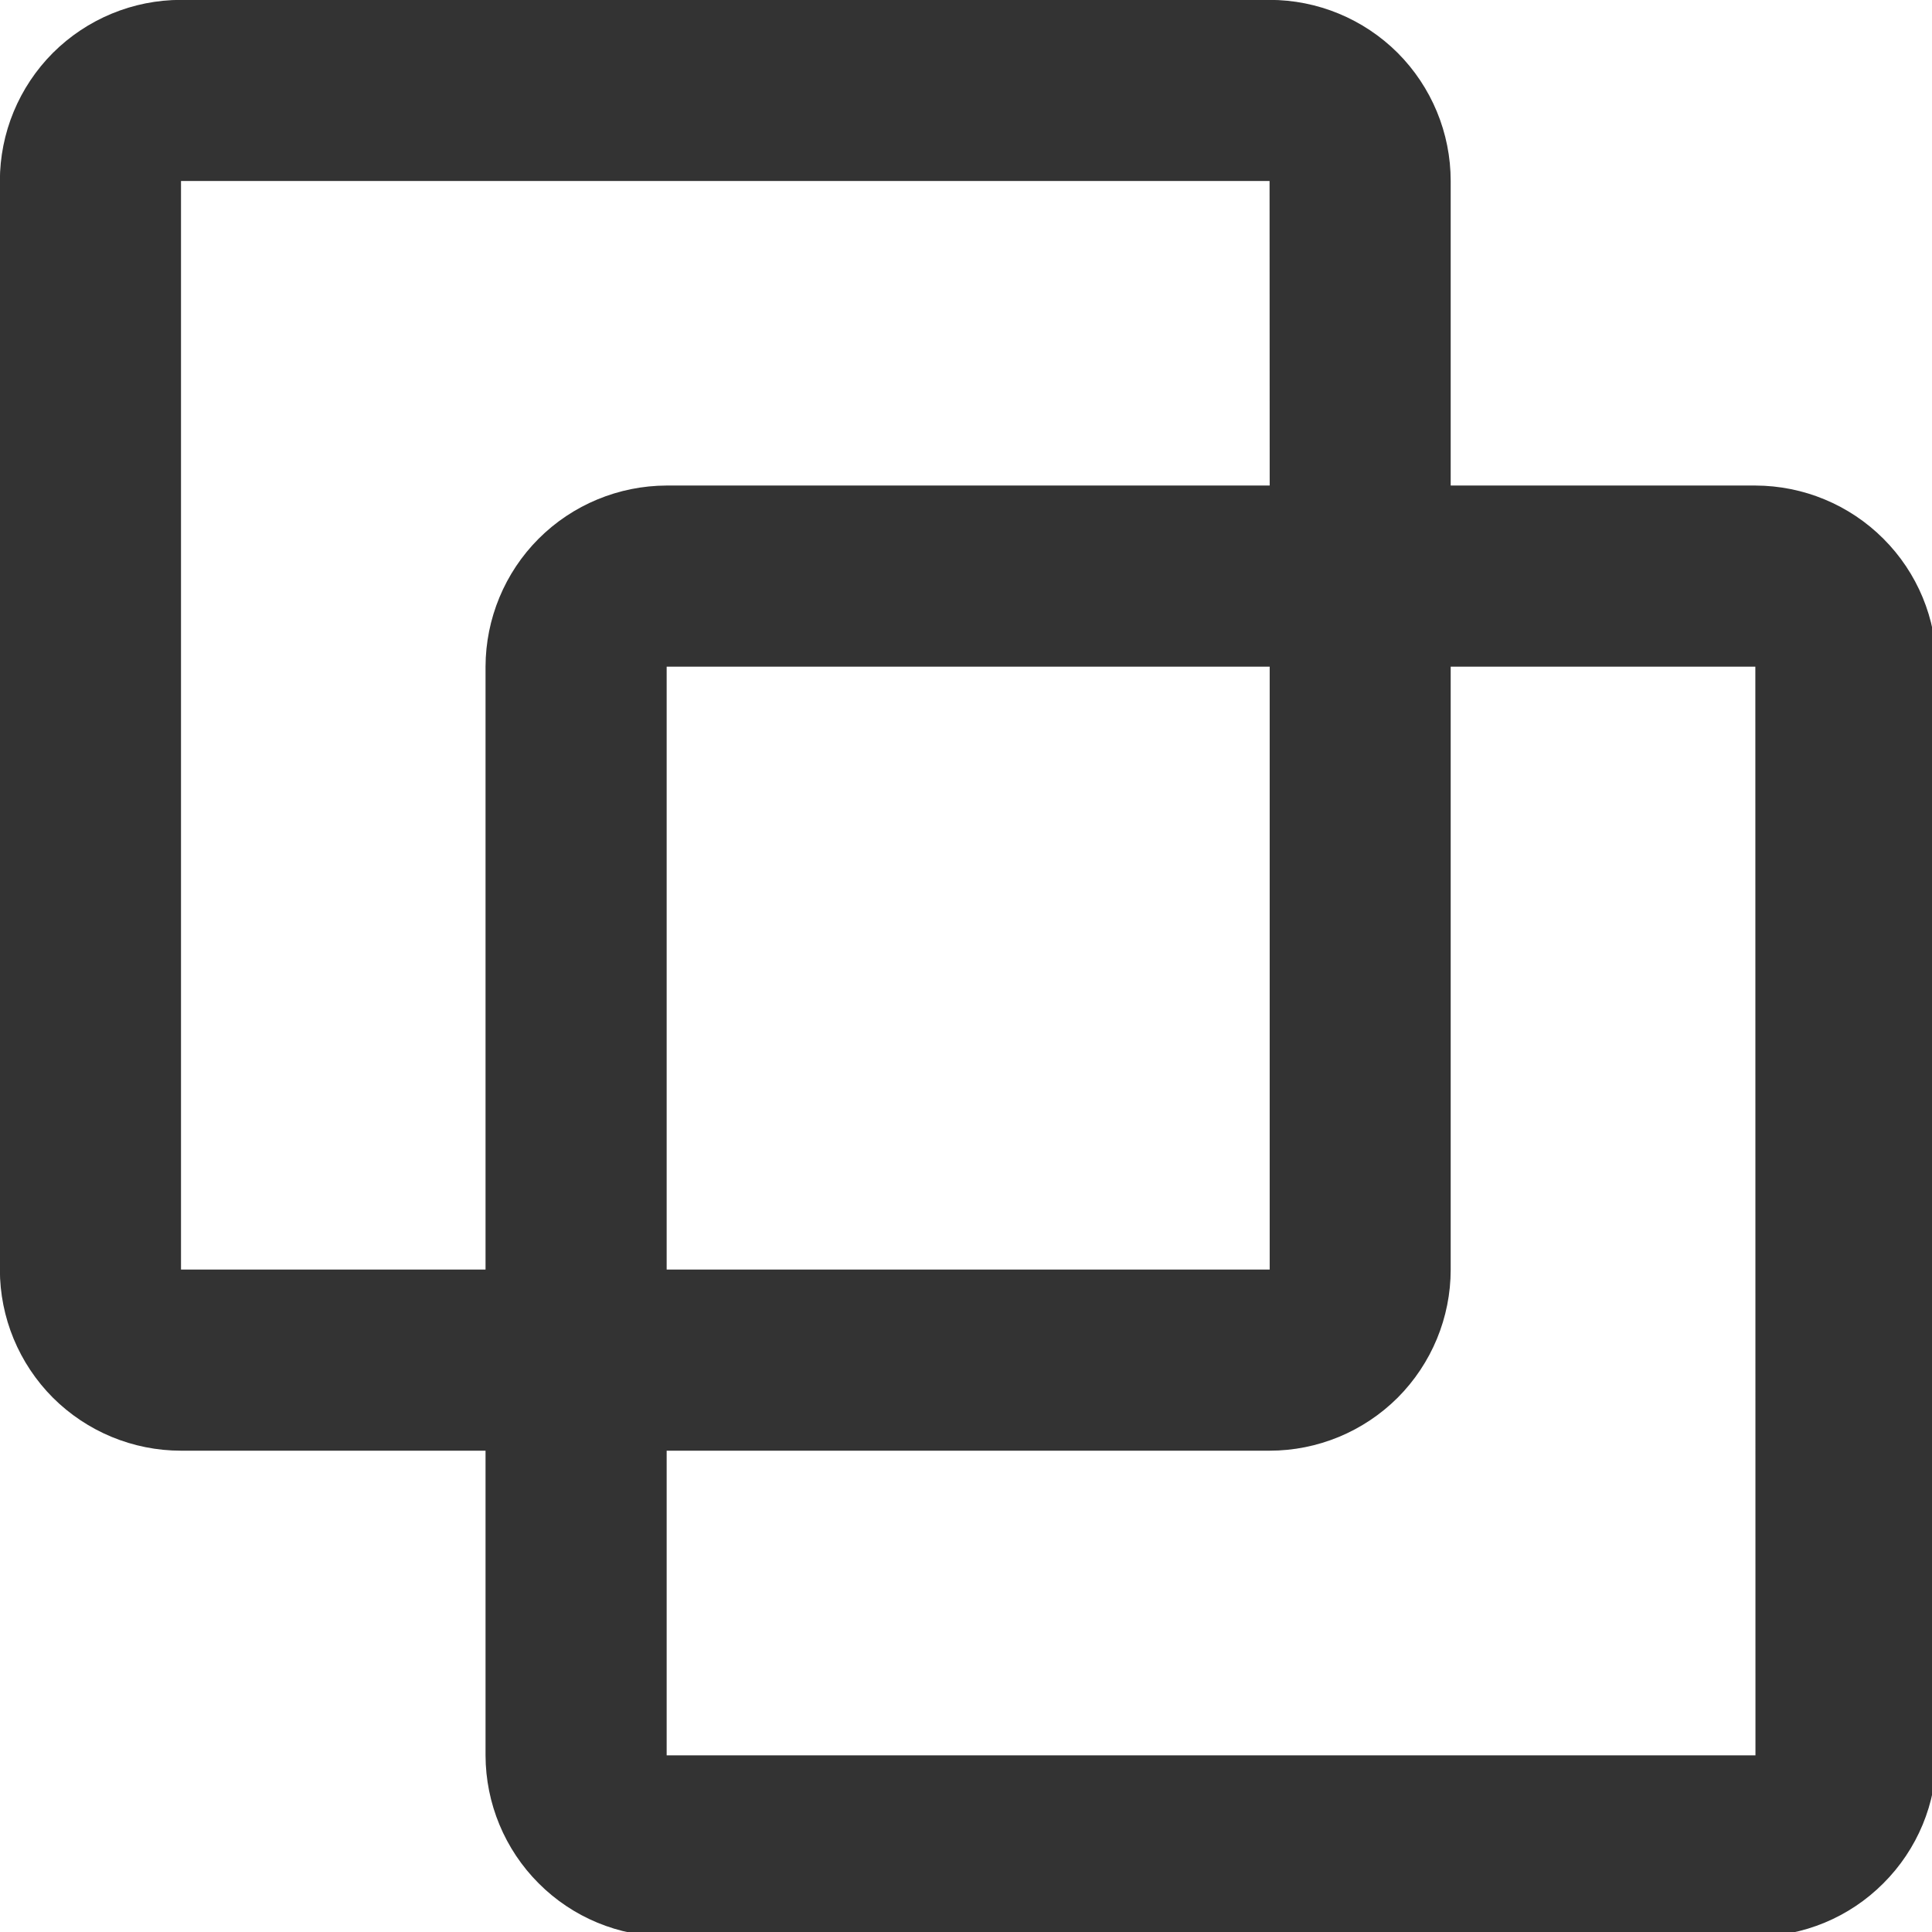 <svg width="16" height="16" viewBox="0 0 16 16" fill="none" xmlns="http://www.w3.org/2000/svg">
<g clip-path="url(#clip0_3413_2031)">
<path d="M14.537 4.021H12.014V1.499C12.014 1.101 11.856 0.72 11.575 0.438C11.293 0.157 10.912 -0.001 10.514 -0.001H1.499C1.101 -0.001 0.72 0.157 0.438 0.438C0.157 0.72 -0.001 1.101 -0.001 1.499V10.514C-0.001 10.912 0.157 11.293 0.438 11.575C0.72 11.856 1.101 12.014 1.499 12.014H4.021V14.537C4.022 14.935 4.18 15.316 4.461 15.597C4.742 15.879 5.124 16.037 5.521 16.037H14.537C14.935 16.037 15.316 15.879 15.597 15.597C15.879 15.316 16.037 14.935 16.037 14.537V5.521C16.037 5.124 15.879 4.742 15.597 4.461C15.316 4.18 14.935 4.022 14.537 4.021ZM1.499 10.514V1.499H10.514L10.515 4.021H5.521C5.124 4.022 4.742 4.18 4.461 4.461C4.18 4.742 4.022 5.124 4.021 5.521V10.514H1.499ZM10.515 10.514H5.521V5.521H10.515L10.515 10.514ZM5.521 14.537V12.014H10.514C10.912 12.014 11.293 11.856 11.575 11.575C11.856 11.293 12.014 10.912 12.014 10.514V5.521H14.537L14.538 14.537H5.521Z" fill="#333333"/>
</g>
<defs>
<clipPath id="clip0_3413_2031">
<rect width="16" height="16" fill="white"/>
</clipPath>
</defs>
</svg>
